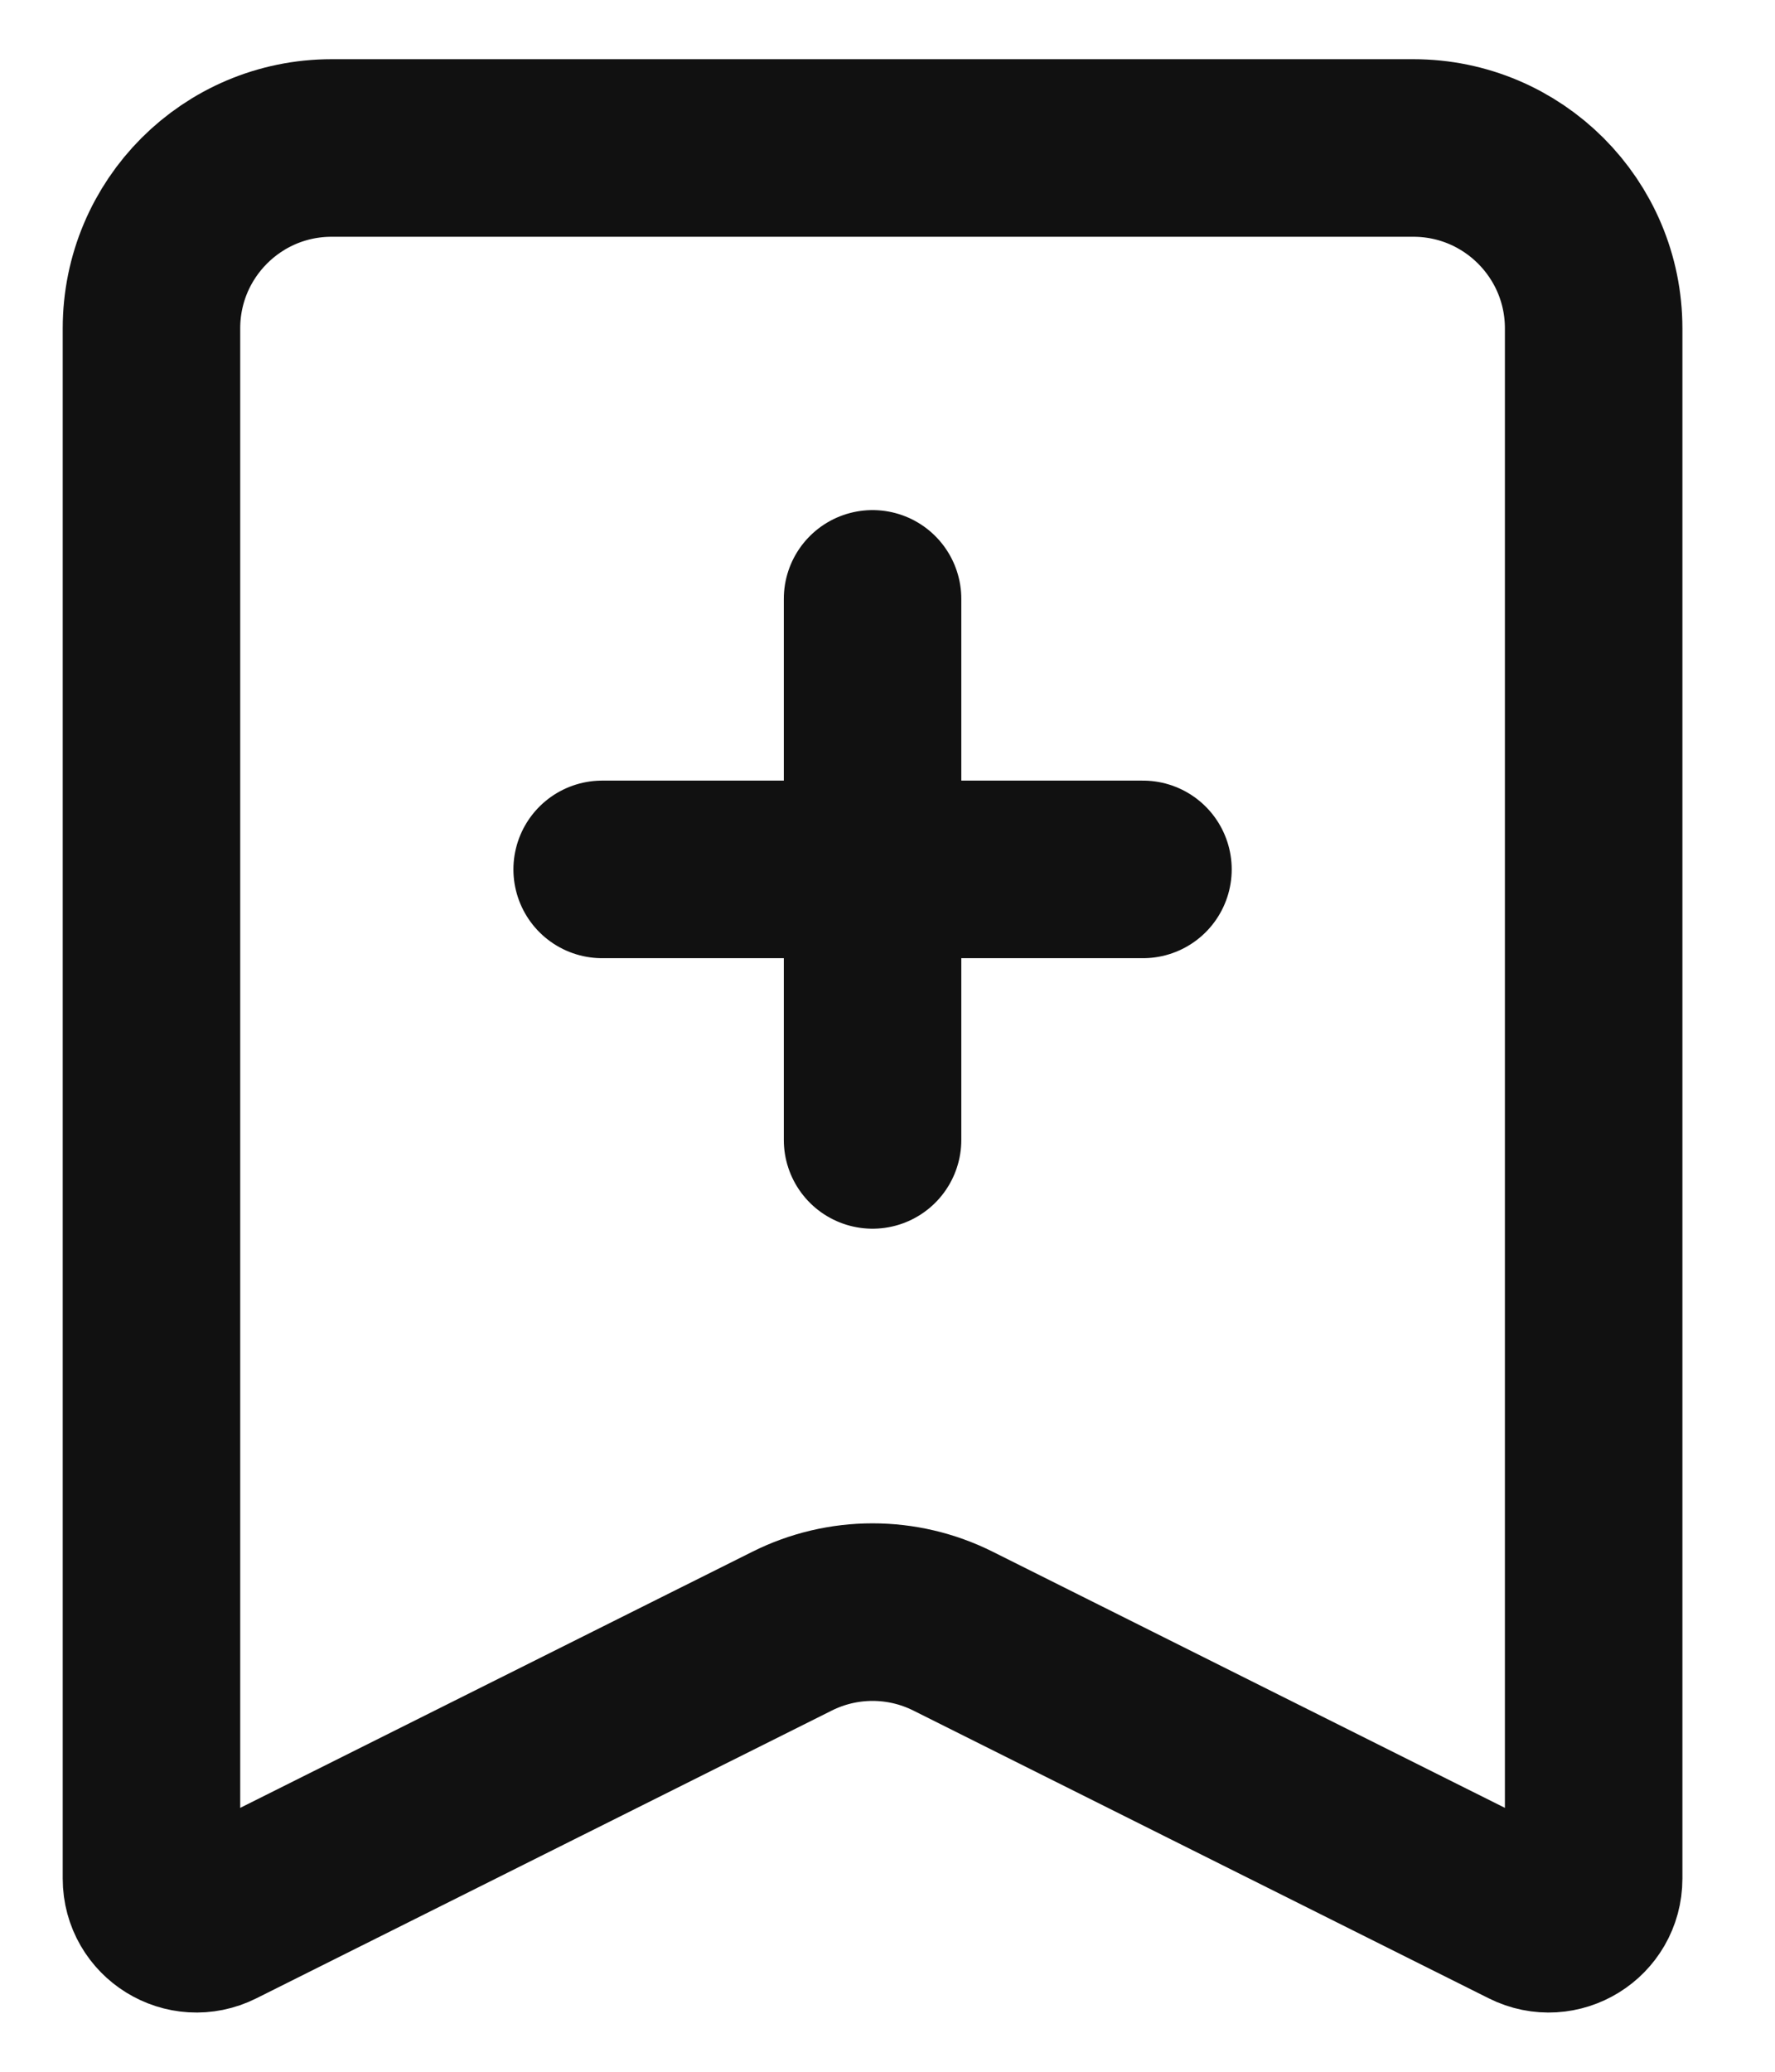 <svg width="12" height="14" viewBox="0 0 12 14" fill="none" xmlns="http://www.w3.org/2000/svg">
<path d="M5.899 4.047V5.875M5.899 5.875V7.703M5.899 5.875H7.727M5.899 5.875H4.071M1.024 12.695V2.219C1.024 1.546 1.569 1 2.242 1H9.555C10.228 1 10.774 1.546 10.774 2.219V12.695C10.774 12.921 10.536 13.069 10.333 12.967L6.444 11.023C6.101 10.851 5.697 10.851 5.354 11.023L1.465 12.967C1.262 13.069 1.024 12.921 1.024 12.695Z" stroke="#111111" stroke-width="1.2" stroke-linecap="round"/>
</svg>
